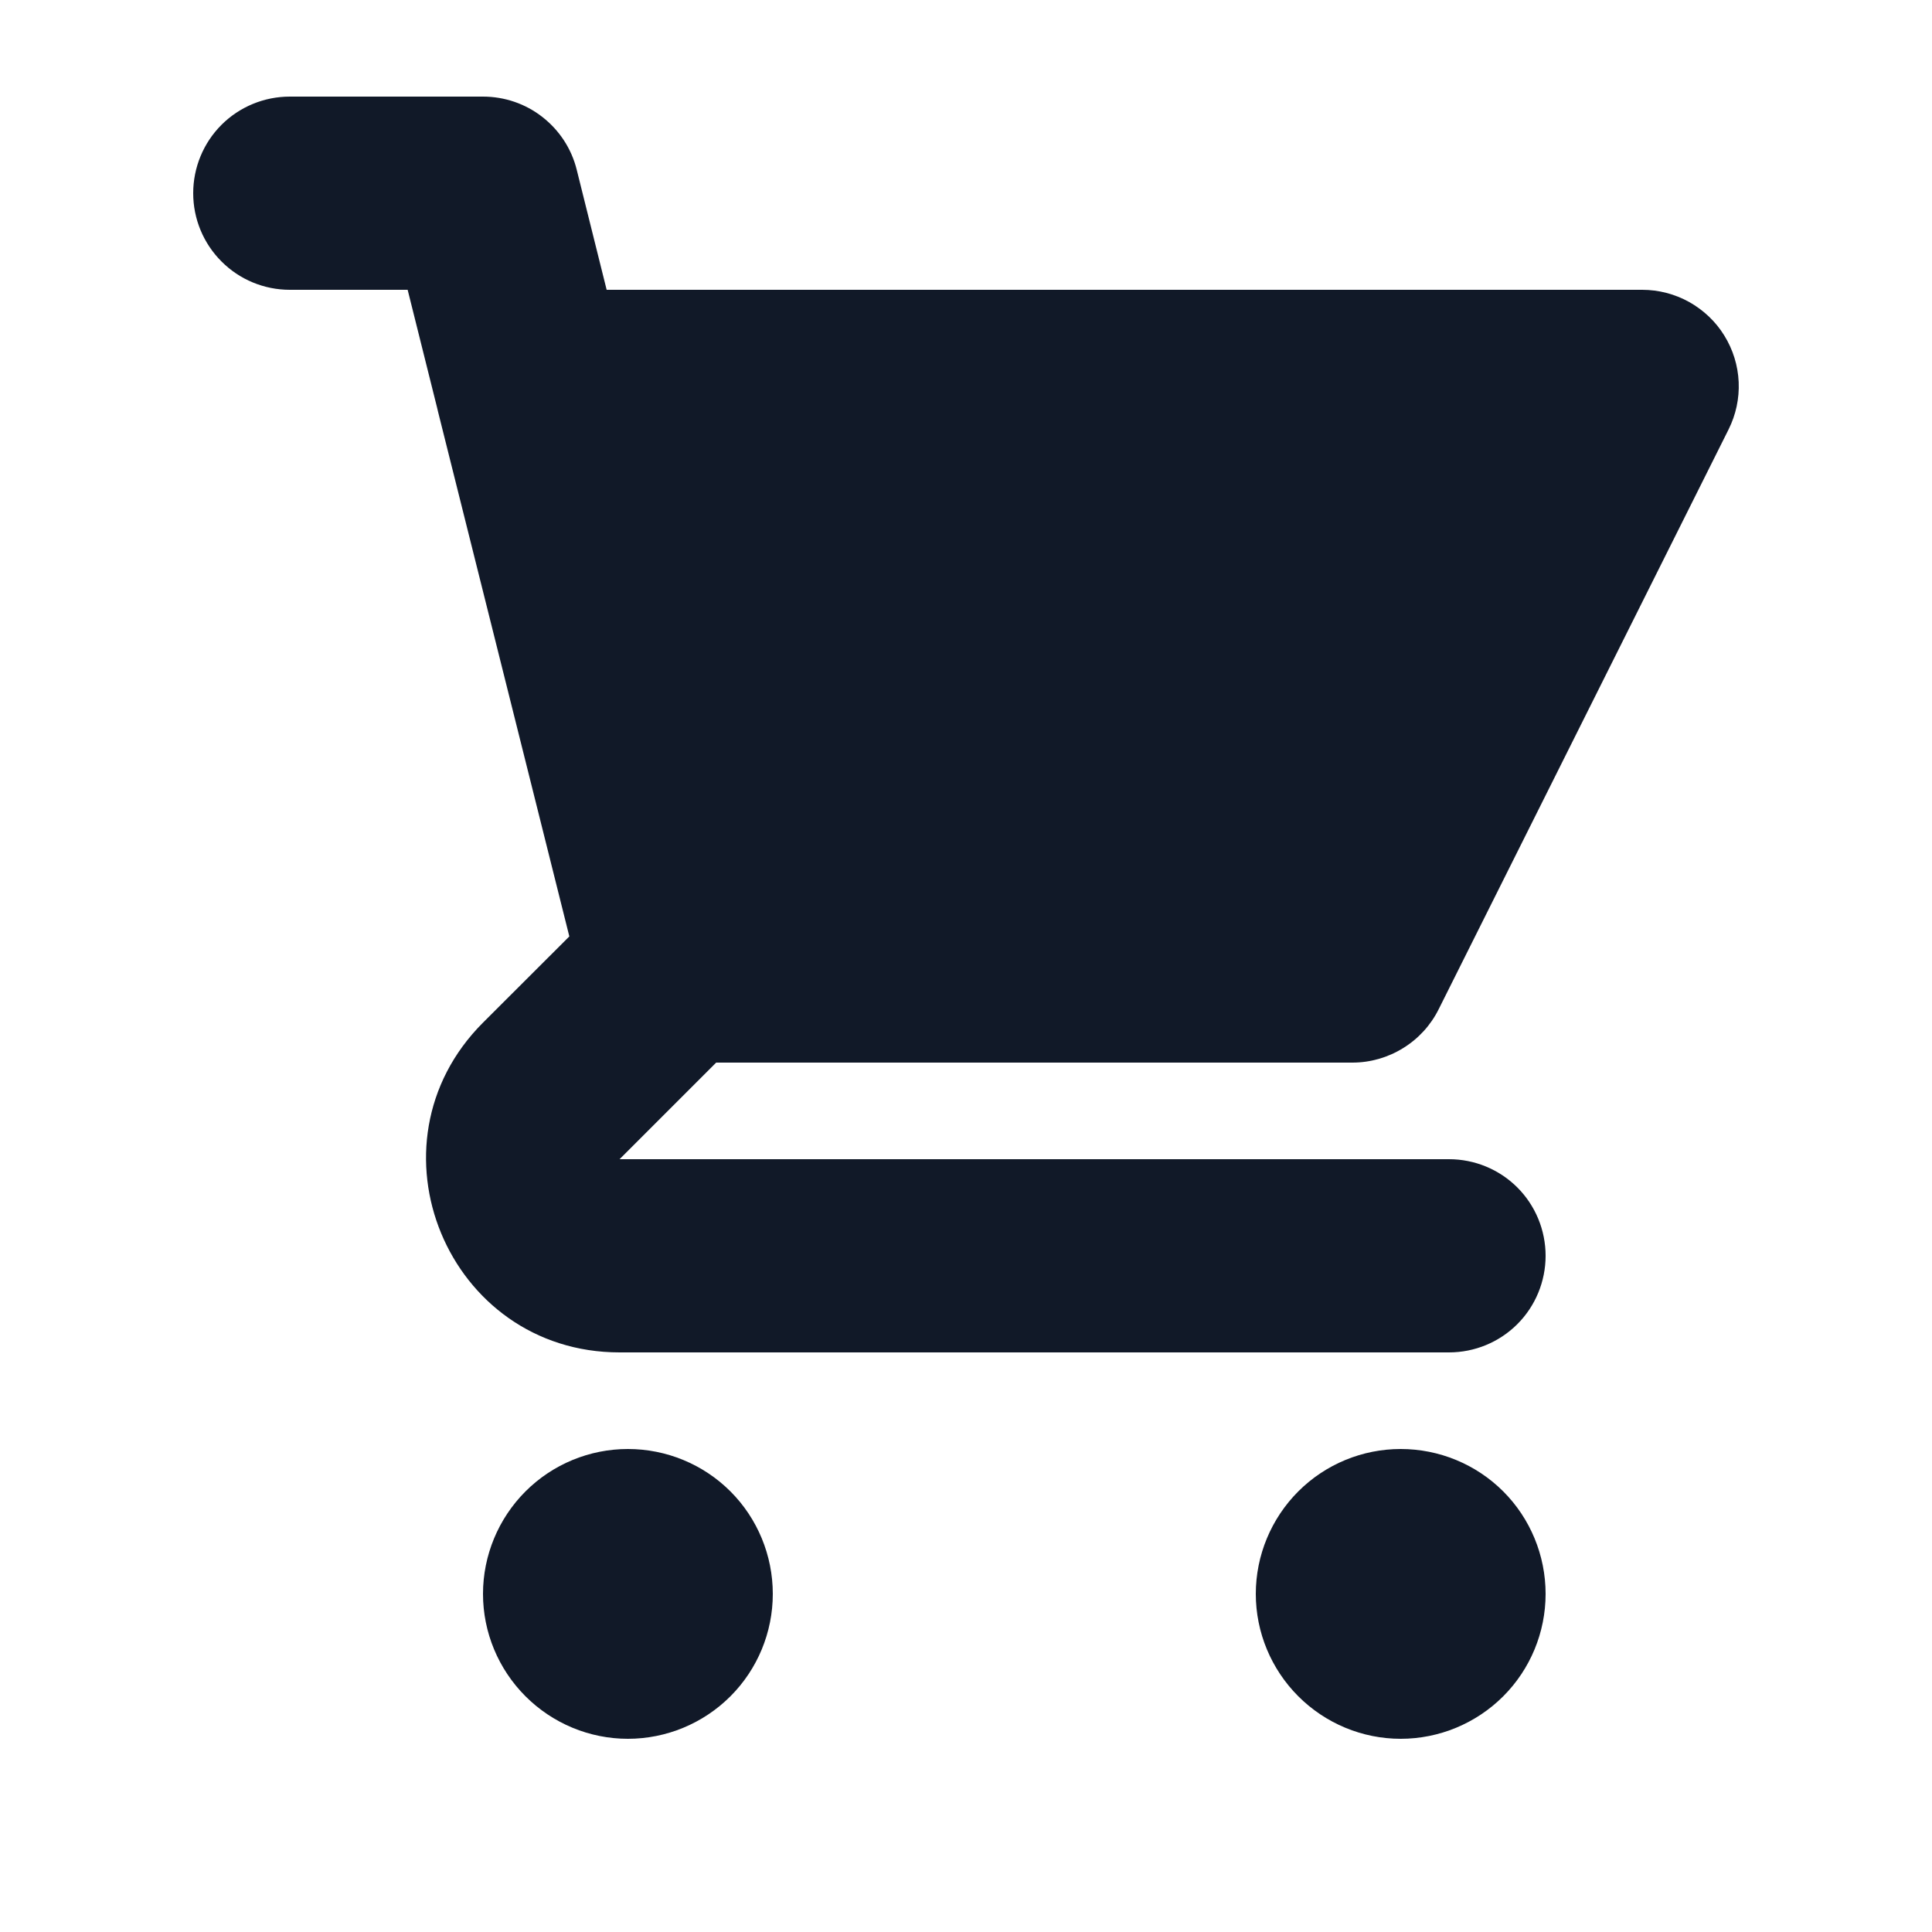 <svg width="16" height="16" viewBox="0 0 16 16" fill="none" xmlns="http://www.w3.org/2000/svg">
<path d="M2.4 0.8C2.188 0.8 1.984 0.884 1.834 1.034C1.684 1.184 1.6 1.388 1.6 1.6C1.6 1.812 1.684 2.015 1.834 2.165C1.984 2.316 2.188 2.4 2.4 2.4H3.376L3.62 3.377C3.623 3.389 3.625 3.4 3.628 3.411L4.715 7.755L4 8.469C2.992 9.477 3.706 11.2 5.131 11.2H12C12.212 11.2 12.416 11.116 12.566 10.966C12.716 10.816 12.8 10.612 12.8 10.4C12.8 10.188 12.716 9.984 12.566 9.834C12.416 9.684 12.212 9.6 12 9.6H5.131L5.931 8.8H11.2C11.349 8.8 11.494 8.758 11.62 8.68C11.747 8.602 11.849 8.49 11.915 8.357L14.315 3.557C14.376 3.435 14.405 3.3 14.399 3.164C14.393 3.028 14.352 2.895 14.28 2.779C14.209 2.663 14.108 2.568 13.989 2.501C13.87 2.435 13.736 2.4 13.6 2.4H5.024L4.776 1.405C4.733 1.232 4.633 1.079 4.492 0.969C4.352 0.859 4.178 0.8 4 0.8H2.4ZM12.8 13.2C12.8 13.518 12.674 13.823 12.449 14.048C12.224 14.273 11.918 14.4 11.6 14.4C11.282 14.4 10.977 14.273 10.752 14.048C10.527 13.823 10.4 13.518 10.4 13.2C10.4 12.882 10.527 12.576 10.752 12.351C10.977 12.126 11.282 12 11.6 12C11.918 12 12.224 12.126 12.449 12.351C12.674 12.576 12.8 12.882 12.8 13.2ZM5.2 14.4C5.518 14.4 5.824 14.273 6.049 14.048C6.274 13.823 6.4 13.518 6.4 13.2C6.4 12.882 6.274 12.576 6.049 12.351C5.824 12.126 5.518 12 5.2 12C4.882 12 4.577 12.126 4.352 12.351C4.127 12.576 4 12.882 4 13.2C4 13.518 4.127 13.823 4.352 14.048C4.577 14.273 4.882 14.4 5.2 14.4Z" fill="#111928"/>
</svg>
    